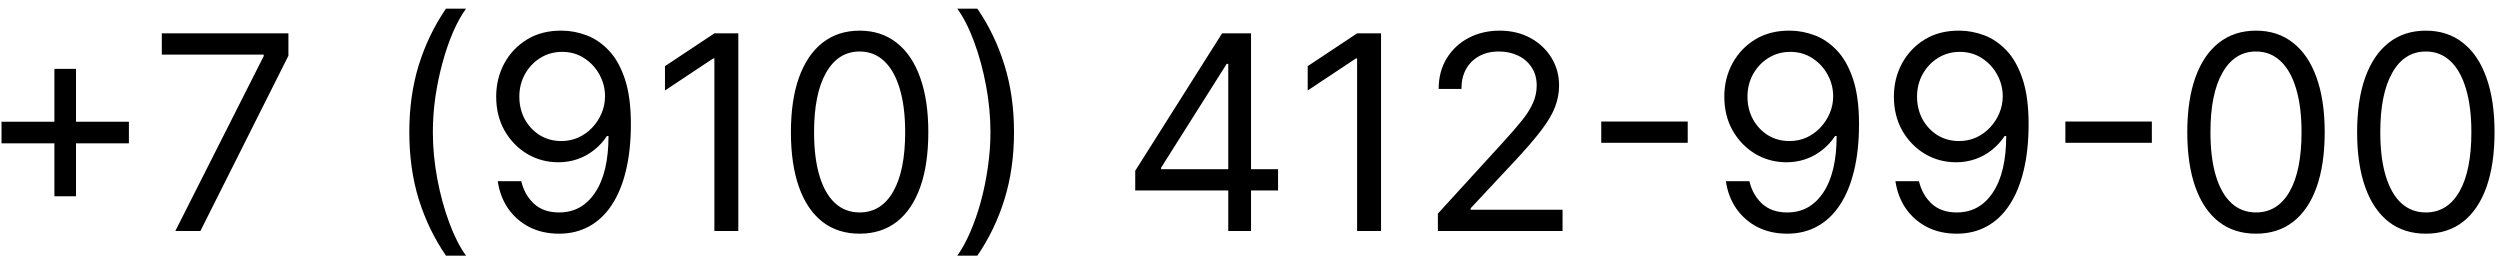 <?xml version="1.0" encoding="UTF-8"?> <svg xmlns="http://www.w3.org/2000/svg" width="184" height="19" viewBox="0 0 184 19" fill="none"> <path d="M4.004 14.443V5.068H5.595V14.443H4.004ZM0.112 10.551V8.96H9.487V10.551H0.112ZM12.904 17L19.409 4.131V4.017H11.909V2.455H21.227V4.102L14.75 17H12.904ZM30.125 9.727C30.125 7.938 30.357 6.292 30.821 4.791C31.29 3.286 31.957 1.901 32.824 0.636H34.301C33.96 1.105 33.64 1.683 33.342 2.369C33.049 3.051 32.791 3.802 32.568 4.621C32.346 5.435 32.17 6.278 32.042 7.149C31.919 8.02 31.858 8.88 31.858 9.727C31.858 10.854 31.967 11.998 32.184 13.158C32.402 14.318 32.696 15.395 33.065 16.389C33.434 17.384 33.846 18.193 34.301 18.818H32.824C31.957 17.554 31.29 16.171 30.821 14.671C30.357 13.165 30.125 11.517 30.125 9.727ZM41.377 2.256C41.973 2.26 42.57 2.374 43.166 2.597C43.763 2.819 44.307 3.188 44.8 3.705C45.292 4.216 45.688 4.914 45.986 5.8C46.284 6.685 46.433 7.795 46.433 9.131C46.433 10.423 46.31 11.572 46.064 12.575C45.823 13.574 45.472 14.417 45.013 15.104C44.558 15.79 44.004 16.311 43.351 16.666C42.702 17.021 41.968 17.199 41.149 17.199C40.335 17.199 39.608 17.038 38.969 16.716C38.334 16.389 37.814 15.937 37.406 15.359C37.004 14.777 36.746 14.102 36.632 13.335H38.365C38.522 14.003 38.832 14.555 39.296 14.99C39.764 15.421 40.382 15.636 41.149 15.636C42.272 15.636 43.157 15.146 43.806 14.166C44.459 13.186 44.786 11.801 44.786 10.011H44.672C44.407 10.409 44.092 10.752 43.727 11.041C43.363 11.33 42.958 11.553 42.513 11.709C42.068 11.865 41.594 11.943 41.093 11.943C40.259 11.943 39.495 11.737 38.798 11.325C38.107 10.909 37.553 10.338 37.136 9.614C36.725 8.884 36.519 8.051 36.519 7.114C36.519 6.223 36.718 5.409 37.115 4.67C37.518 3.927 38.081 3.335 38.806 2.895C39.535 2.455 40.392 2.241 41.377 2.256ZM41.377 3.818C40.78 3.818 40.243 3.967 39.764 4.266C39.291 4.559 38.914 4.957 38.635 5.459C38.361 5.956 38.223 6.508 38.223 7.114C38.223 7.72 38.356 8.271 38.621 8.768C38.891 9.261 39.258 9.654 39.722 9.947C40.191 10.236 40.723 10.381 41.32 10.381C41.77 10.381 42.189 10.293 42.577 10.118C42.965 9.938 43.304 9.694 43.593 9.386C43.886 9.074 44.116 8.721 44.281 8.328C44.447 7.93 44.53 7.516 44.53 7.085C44.53 6.517 44.393 5.984 44.118 5.487C43.848 4.99 43.474 4.588 42.996 4.28C42.522 3.972 41.983 3.818 41.377 3.818ZM54.34 2.455V17H52.579V4.301H52.493L48.942 6.659V4.869L52.579 2.455H54.34ZM63.268 17.199C62.197 17.199 61.286 16.908 60.533 16.325C59.78 15.738 59.205 14.888 58.807 13.776C58.41 12.658 58.211 11.309 58.211 9.727C58.211 8.155 58.41 6.813 58.807 5.7C59.21 4.583 59.788 3.731 60.54 3.143C61.298 2.552 62.207 2.256 63.268 2.256C64.328 2.256 65.235 2.552 65.988 3.143C66.745 3.731 67.323 4.583 67.721 5.7C68.123 6.813 68.324 8.155 68.324 9.727C68.324 11.309 68.126 12.658 67.728 13.776C67.33 14.888 66.755 15.738 66.002 16.325C65.249 16.908 64.338 17.199 63.268 17.199ZM63.268 15.636C64.328 15.636 65.152 15.125 65.739 14.102C66.326 13.079 66.62 11.621 66.62 9.727C66.62 8.468 66.485 7.395 66.215 6.51C65.95 5.625 65.566 4.95 65.064 4.486C64.567 4.022 63.968 3.79 63.268 3.79C62.216 3.79 61.395 4.308 60.803 5.345C60.211 6.377 59.915 7.838 59.915 9.727C59.915 10.987 60.048 12.057 60.313 12.938C60.578 13.818 60.959 14.488 61.456 14.947C61.958 15.407 62.562 15.636 63.268 15.636ZM74.631 9.727C74.631 11.517 74.397 13.165 73.928 14.671C73.464 16.171 72.799 17.554 71.932 18.818H70.455C70.796 18.349 71.113 17.772 71.407 17.085C71.705 16.403 71.966 15.655 72.188 14.841C72.411 14.022 72.583 13.177 72.707 12.305C72.834 11.43 72.898 10.57 72.898 9.727C72.898 8.6 72.789 7.457 72.572 6.297C72.354 5.137 72.06 4.06 71.691 3.065C71.322 2.071 70.91 1.261 70.455 0.636H71.932C72.799 1.901 73.464 3.286 73.928 4.791C74.397 6.292 74.631 7.938 74.631 9.727ZM83.553 14.017V12.568L89.945 2.455H90.997V4.699H90.286L85.457 12.341V12.454H94.065V14.017H83.553ZM90.4 17V13.577V12.902V2.455H92.076V17H90.4ZM101.645 2.455V17H99.883V4.301H99.798L96.247 6.659V4.869L99.883 2.455H101.645ZM105.828 17V15.722L110.629 10.466C111.193 9.85 111.657 9.315 112.021 8.861C112.386 8.402 112.656 7.971 112.831 7.568C113.011 7.161 113.101 6.735 113.101 6.29C113.101 5.778 112.978 5.336 112.731 4.962C112.49 4.588 112.158 4.299 111.737 4.095C111.316 3.892 110.842 3.79 110.317 3.79C109.758 3.79 109.27 3.906 108.854 4.138C108.442 4.365 108.122 4.685 107.895 5.097C107.672 5.509 107.561 5.991 107.561 6.545H105.885C105.885 5.693 106.081 4.945 106.474 4.301C106.867 3.657 107.402 3.155 108.079 2.795C108.761 2.436 109.526 2.256 110.373 2.256C111.226 2.256 111.981 2.436 112.639 2.795C113.297 3.155 113.813 3.641 114.187 4.251C114.561 4.862 114.748 5.542 114.748 6.29C114.748 6.825 114.651 7.348 114.457 7.859C114.268 8.366 113.936 8.932 113.463 9.557C112.994 10.177 112.343 10.935 111.51 11.829L108.243 15.324V15.438H115.004V17H105.828ZM124.216 8.946V10.508H117.852V8.946H124.216ZM131.767 2.256C132.364 2.26 132.96 2.374 133.557 2.597C134.154 2.819 134.698 3.188 135.191 3.705C135.683 4.216 136.078 4.914 136.377 5.8C136.675 6.685 136.824 7.795 136.824 9.131C136.824 10.423 136.701 11.572 136.455 12.575C136.213 13.574 135.863 14.417 135.404 15.104C134.949 15.79 134.395 16.311 133.742 16.666C133.093 17.021 132.359 17.199 131.54 17.199C130.726 17.199 129.999 17.038 129.36 16.716C128.725 16.389 128.204 15.937 127.797 15.359C127.395 14.777 127.137 14.102 127.023 13.335H128.756C128.912 14.003 129.222 14.555 129.686 14.99C130.155 15.421 130.773 15.636 131.54 15.636C132.662 15.636 133.548 15.146 134.196 14.166C134.85 13.186 135.176 11.801 135.176 10.011H135.063C134.798 10.409 134.483 10.752 134.118 11.041C133.753 11.33 133.349 11.553 132.904 11.709C132.459 11.865 131.985 11.943 131.483 11.943C130.65 11.943 129.885 11.737 129.189 11.325C128.498 10.909 127.944 10.338 127.527 9.614C127.115 8.884 126.909 8.051 126.909 7.114C126.909 6.223 127.108 5.409 127.506 4.67C127.908 3.927 128.472 3.335 129.196 2.895C129.925 2.455 130.782 2.241 131.767 2.256ZM131.767 3.818C131.171 3.818 130.633 3.967 130.155 4.266C129.682 4.559 129.305 4.957 129.026 5.459C128.751 5.956 128.614 6.508 128.614 7.114C128.614 7.72 128.746 8.271 129.012 8.768C129.281 9.261 129.648 9.654 130.112 9.947C130.581 10.236 131.114 10.381 131.71 10.381C132.16 10.381 132.579 10.293 132.968 10.118C133.356 9.938 133.694 9.694 133.983 9.386C134.277 9.074 134.506 8.721 134.672 8.328C134.838 7.93 134.921 7.516 134.921 7.085C134.921 6.517 134.783 5.984 134.509 5.487C134.239 4.99 133.865 4.588 133.387 4.28C132.913 3.972 132.373 3.818 131.767 3.818ZM144.248 2.256C144.844 2.26 145.441 2.374 146.037 2.597C146.634 2.819 147.179 3.188 147.671 3.705C148.163 4.216 148.559 4.914 148.857 5.8C149.155 6.685 149.305 7.795 149.305 9.131C149.305 10.423 149.181 11.572 148.935 12.575C148.694 13.574 148.343 14.417 147.884 15.104C147.43 15.79 146.876 16.311 146.222 16.666C145.573 17.021 144.84 17.199 144.02 17.199C143.206 17.199 142.479 17.038 141.84 16.716C141.206 16.389 140.685 15.937 140.278 15.359C139.875 14.777 139.617 14.102 139.503 13.335H141.236C141.393 14.003 141.703 14.555 142.167 14.99C142.635 15.421 143.253 15.636 144.02 15.636C145.143 15.636 146.028 15.146 146.677 14.166C147.33 13.186 147.657 11.801 147.657 10.011H147.543C147.278 10.409 146.963 10.752 146.599 11.041C146.234 11.33 145.829 11.553 145.384 11.709C144.939 11.865 144.465 11.943 143.964 11.943C143.13 11.943 142.366 11.737 141.67 11.325C140.978 10.909 140.424 10.338 140.008 9.614C139.596 8.884 139.39 8.051 139.39 7.114C139.39 6.223 139.589 5.409 139.986 4.67C140.389 3.927 140.952 3.335 141.677 2.895C142.406 2.455 143.263 2.241 144.248 2.256ZM144.248 3.818C143.651 3.818 143.114 3.967 142.635 4.266C142.162 4.559 141.786 4.957 141.506 5.459C141.232 5.956 141.094 6.508 141.094 7.114C141.094 7.72 141.227 8.271 141.492 8.768C141.762 9.261 142.129 9.654 142.593 9.947C143.062 10.236 143.594 10.381 144.191 10.381C144.641 10.381 145.06 10.293 145.448 10.118C145.836 9.938 146.175 9.694 146.464 9.386C146.757 9.074 146.987 8.721 147.153 8.328C147.318 7.93 147.401 7.516 147.401 7.085C147.401 6.517 147.264 5.984 146.989 5.487C146.719 4.99 146.345 4.588 145.867 4.28C145.394 3.972 144.854 3.818 144.248 3.818ZM158.376 8.946V10.508H152.012V8.946H158.376ZM166.041 17.199C164.971 17.199 164.059 16.908 163.307 16.325C162.554 15.738 161.979 14.888 161.581 13.776C161.183 12.658 160.984 11.309 160.984 9.727C160.984 8.155 161.183 6.813 161.581 5.7C161.983 4.583 162.561 3.731 163.314 3.143C164.071 2.552 164.98 2.256 166.041 2.256C167.102 2.256 168.008 2.552 168.761 3.143C169.519 3.731 170.096 4.583 170.494 5.7C170.897 6.813 171.098 8.155 171.098 9.727C171.098 11.309 170.899 12.658 170.501 13.776C170.104 14.888 169.528 15.738 168.775 16.325C168.023 16.908 167.111 17.199 166.041 17.199ZM166.041 15.636C167.102 15.636 167.925 15.125 168.513 14.102C169.1 13.079 169.393 11.621 169.393 9.727C169.393 8.468 169.258 7.395 168.988 6.51C168.723 5.625 168.34 4.95 167.838 4.486C167.341 4.022 166.742 3.79 166.041 3.79C164.99 3.79 164.168 4.308 163.577 5.345C162.985 6.377 162.689 7.838 162.689 9.727C162.689 10.987 162.821 12.057 163.086 12.938C163.352 13.818 163.733 14.488 164.23 14.947C164.732 15.407 165.336 15.636 166.041 15.636ZM178.541 17.199C177.471 17.199 176.559 16.908 175.807 16.325C175.054 15.738 174.479 14.888 174.081 13.776C173.683 12.658 173.484 11.309 173.484 9.727C173.484 8.155 173.683 6.813 174.081 5.7C174.483 4.583 175.061 3.731 175.814 3.143C176.571 2.552 177.48 2.256 178.541 2.256C179.602 2.256 180.508 2.552 181.261 3.143C182.019 3.731 182.596 4.583 182.994 5.7C183.397 6.813 183.598 8.155 183.598 9.727C183.598 11.309 183.399 12.658 183.001 13.776C182.604 14.888 182.028 15.738 181.275 16.325C180.523 16.908 179.611 17.199 178.541 17.199ZM178.541 15.636C179.602 15.636 180.425 15.125 181.013 14.102C181.6 13.079 181.893 11.621 181.893 9.727C181.893 8.468 181.758 7.395 181.488 6.51C181.223 5.625 180.84 4.95 180.338 4.486C179.841 4.022 179.242 3.79 178.541 3.79C177.49 3.79 176.668 4.308 176.077 5.345C175.485 6.377 175.189 7.838 175.189 9.727C175.189 10.987 175.321 12.057 175.586 12.938C175.852 13.818 176.233 14.488 176.73 14.947C177.232 15.407 177.836 15.636 178.541 15.636Z" fill="black"></path> </svg> 